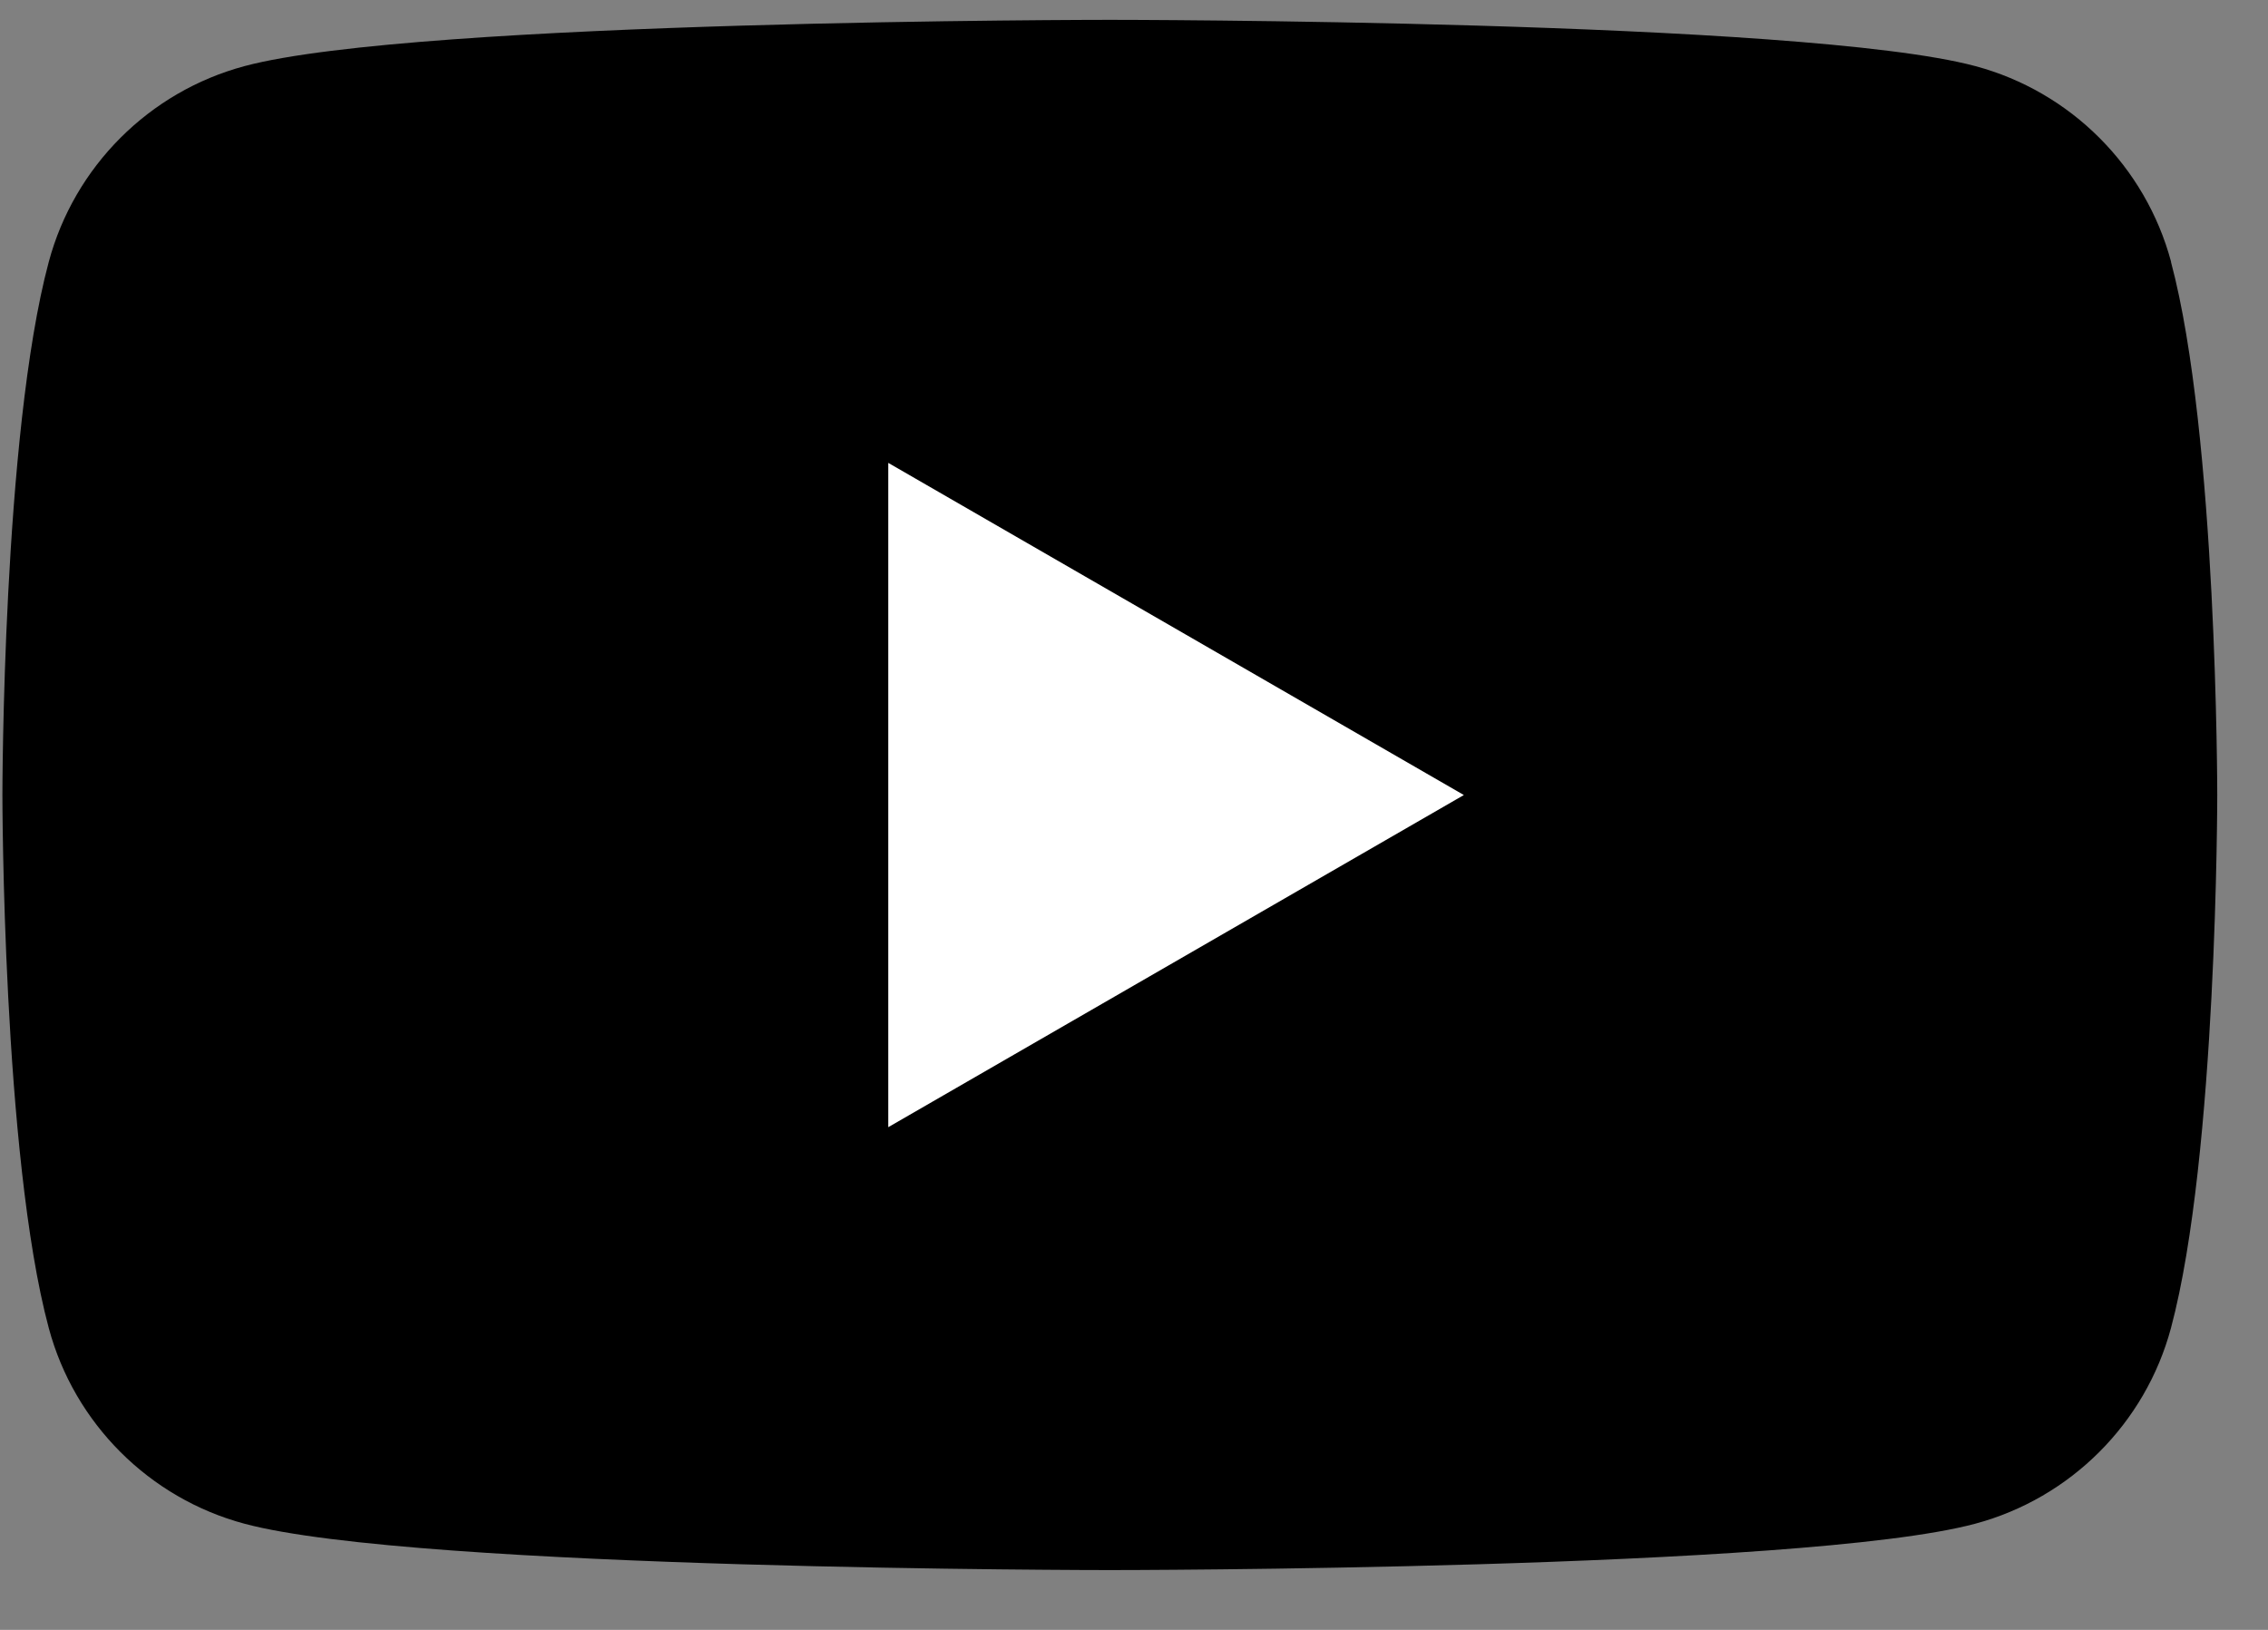 <svg width="32" height="23" viewBox="0 0 32 23" fill="none" xmlns="http://www.w3.org/2000/svg">
<rect x="0" y="0" width="32" height="23" fill="#808080" stroke="none"/>
<g clip-path="url(#clip0_426_10157)">
<path d="M30.633 3.696C30.273 2.351 29.216 1.293 27.871 0.933C25.432 0.28 15.659 0.28 15.659 0.28C15.659 0.28 5.886 0.28 3.45 0.933C2.105 1.293 1.048 2.351 0.688 3.696C0.034 6.132 0.034 11.218 0.034 11.218C0.034 11.218 0.034 16.303 0.688 18.74C1.048 20.085 2.105 21.142 3.45 21.502C5.886 22.156 15.659 22.156 15.659 22.156C15.659 22.156 25.432 22.156 27.868 21.502C29.213 21.142 30.271 20.085 30.631 18.74C31.284 16.303 31.284 11.218 31.284 11.218C31.284 11.218 31.284 6.132 30.631 3.696H30.633Z" fill="black"/>
<path d="M12.533 15.906V6.532L20.654 11.219L12.533 15.906Z" fill="white"/>
</g>
<defs>
<clipPath id="clip0_426_10157">
<rect width="31.25" height="21.876" fill="white" transform="translate(0.034 0.28)"/>
</clipPath>
</defs>
</svg>
